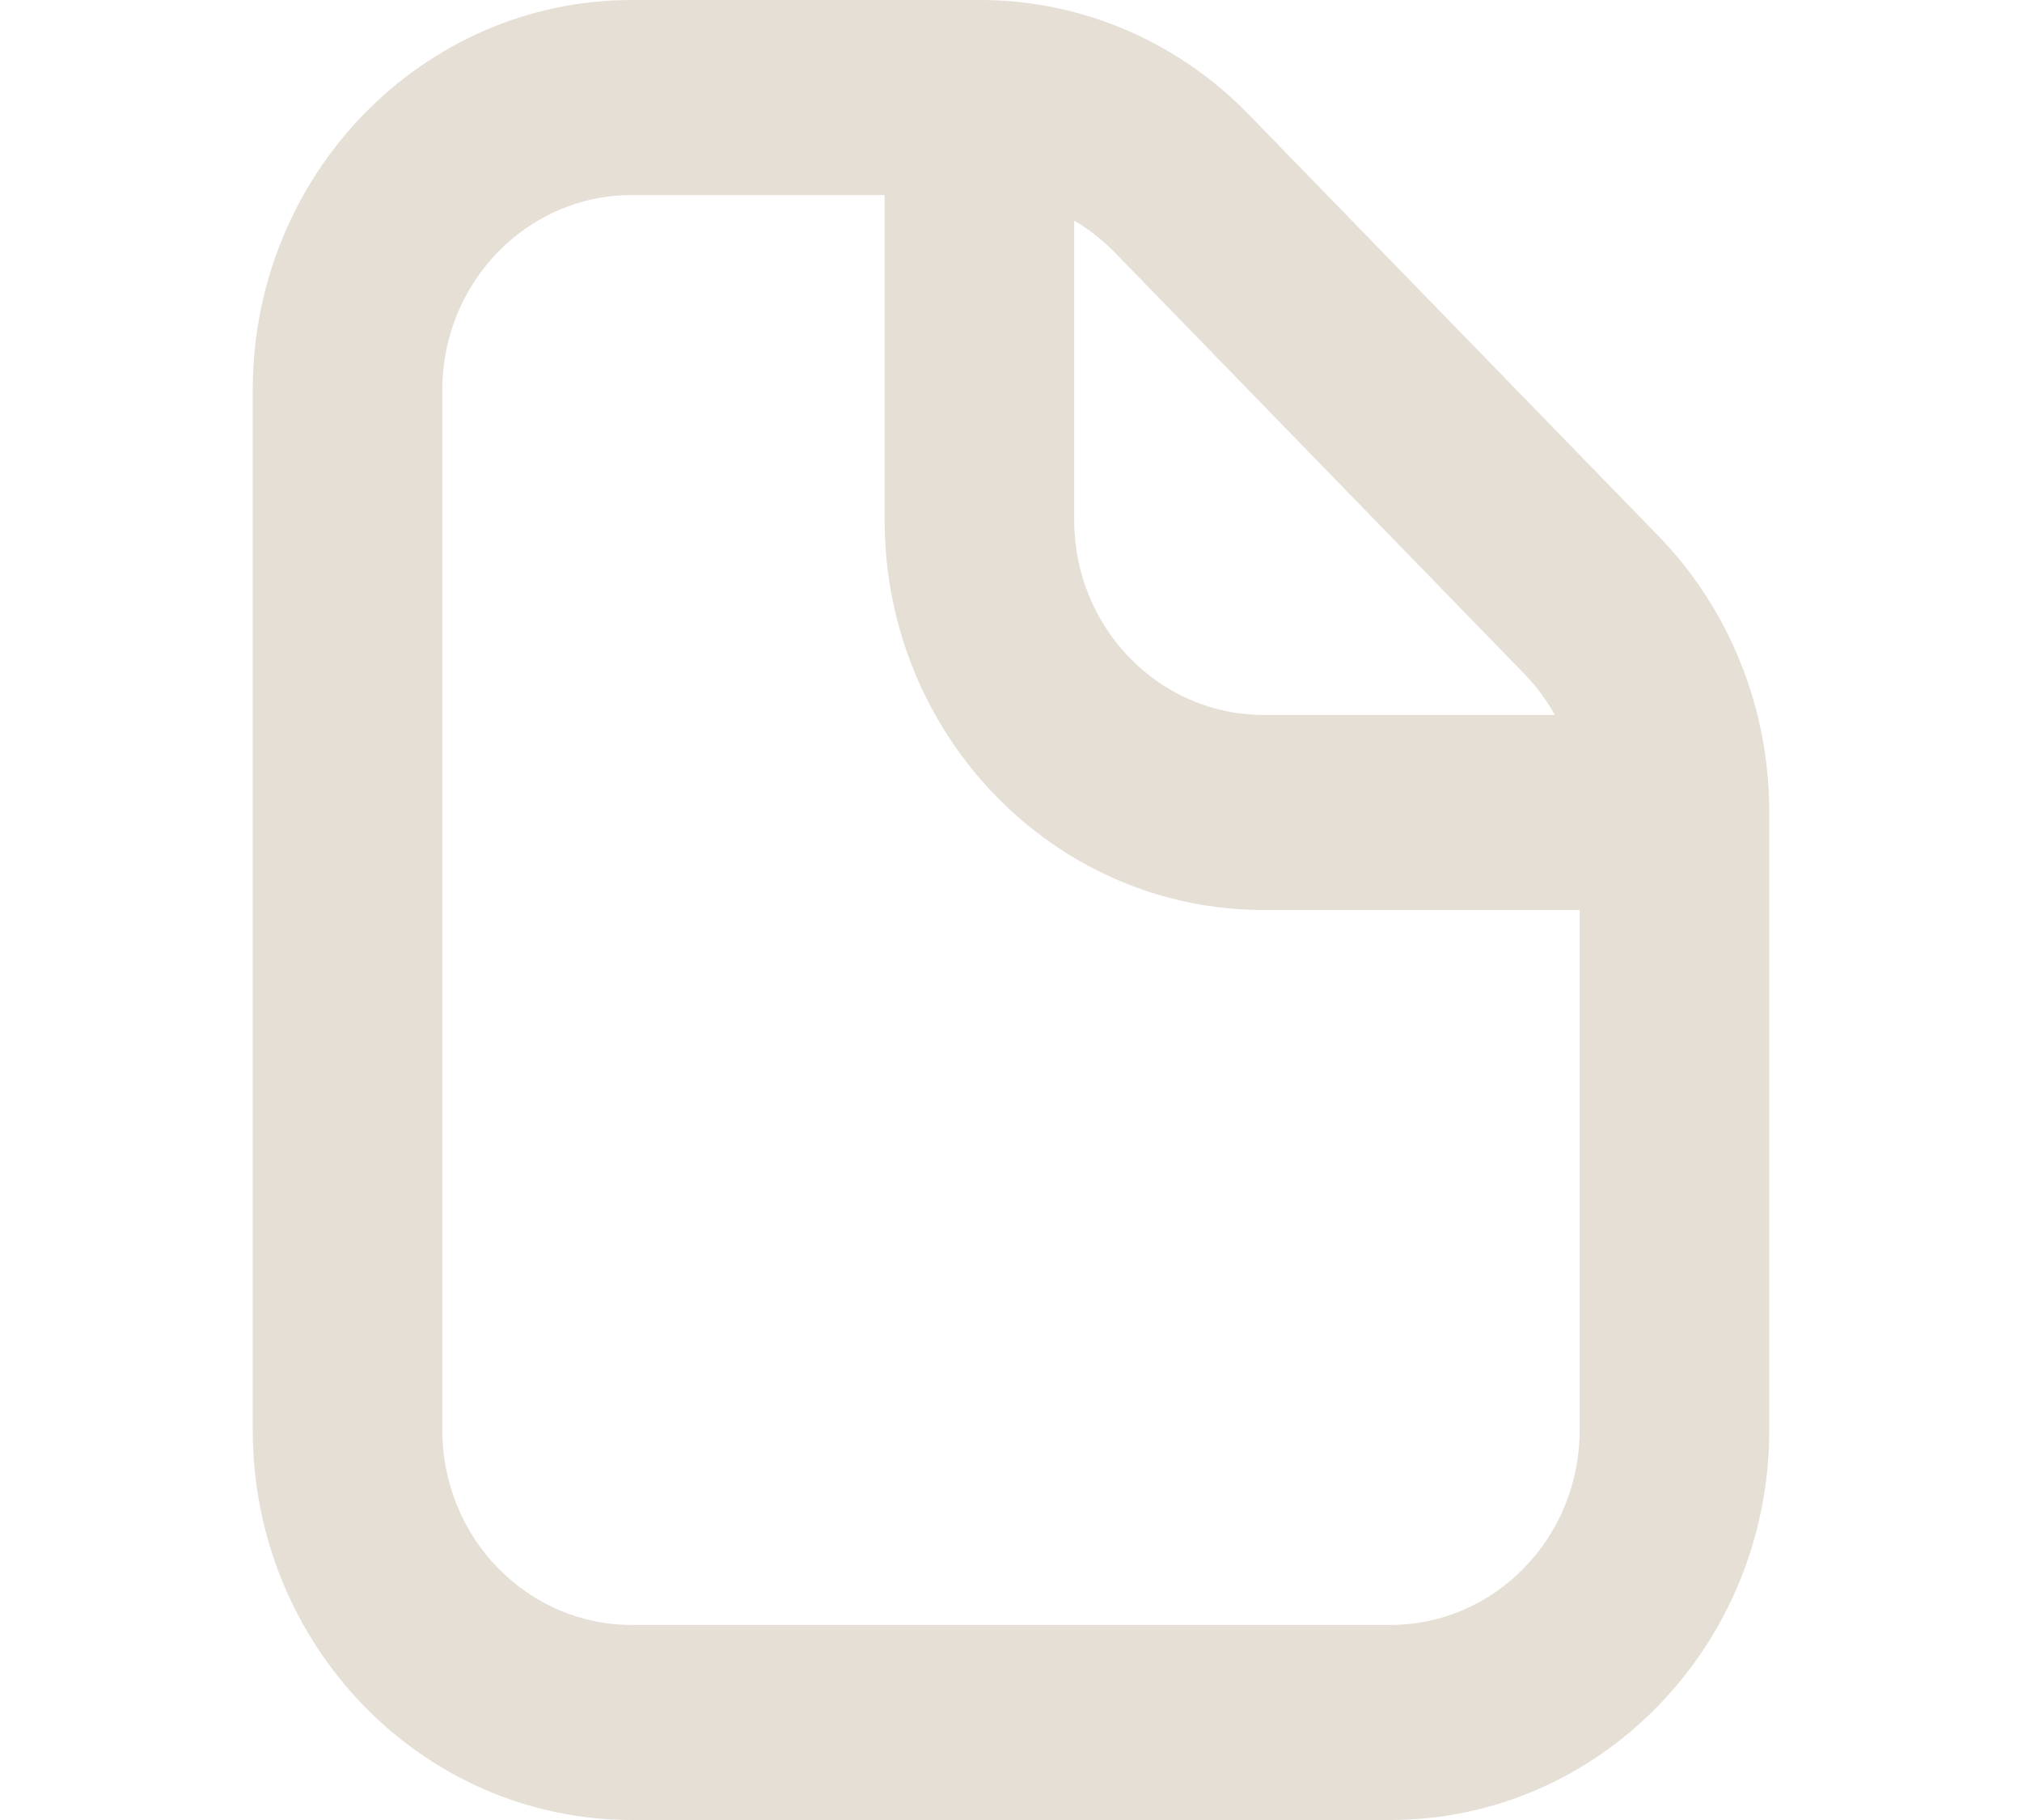 <?xml version="1.0" encoding="utf-8"?>
<svg width="20px" height="18px" viewBox="0 0 15 18" version="1.1" xmlns:xlink="http://www.w3.org/1999/xlink" xmlns="http://www.w3.org/2000/svg">
  <g id="File" fill-opacity="1">
    <path d="M15 0L15 0L15 18L0 18L0 0L15 0Z" id="File" fill="none" stroke="none" />
    <path d="M11.25 16.071L3.75 16.071C2.714 16.071 1.875 15.208 1.875 14.143L1.875 3.857C1.875 2.792 2.714 1.929 3.75 1.929L6.25 1.929L6.25 5.143C6.25 7.273 7.929 9 10 9L13.125 9L13.125 14.143C13.125 15.208 12.286 16.071 11.25 16.071M12.879 7.071C12.796 6.922 12.694 6.784 12.576 6.663L8.523 2.493C8.404 2.372 8.27 2.267 8.125 2.182L8.125 5.143C8.125 6.208 8.964 7.071 10 7.071L12.879 7.071ZM13.901 5.298C14.605 6.022 15 7.003 15 8.027L15 14.143C15 16.273 13.321 18 11.25 18L3.75 18C1.679 18 0 16.273 0 14.143L0 3.857C-5.96046e-07 1.727 1.679 0 3.75 0L7.196 0C8.191 -0 9.145 0.406 9.849 1.13L13.901 5.298Z" id="Shape" fill="#E5DFD5" fill-rule="evenodd" stroke="none" />
  </g>
</svg>